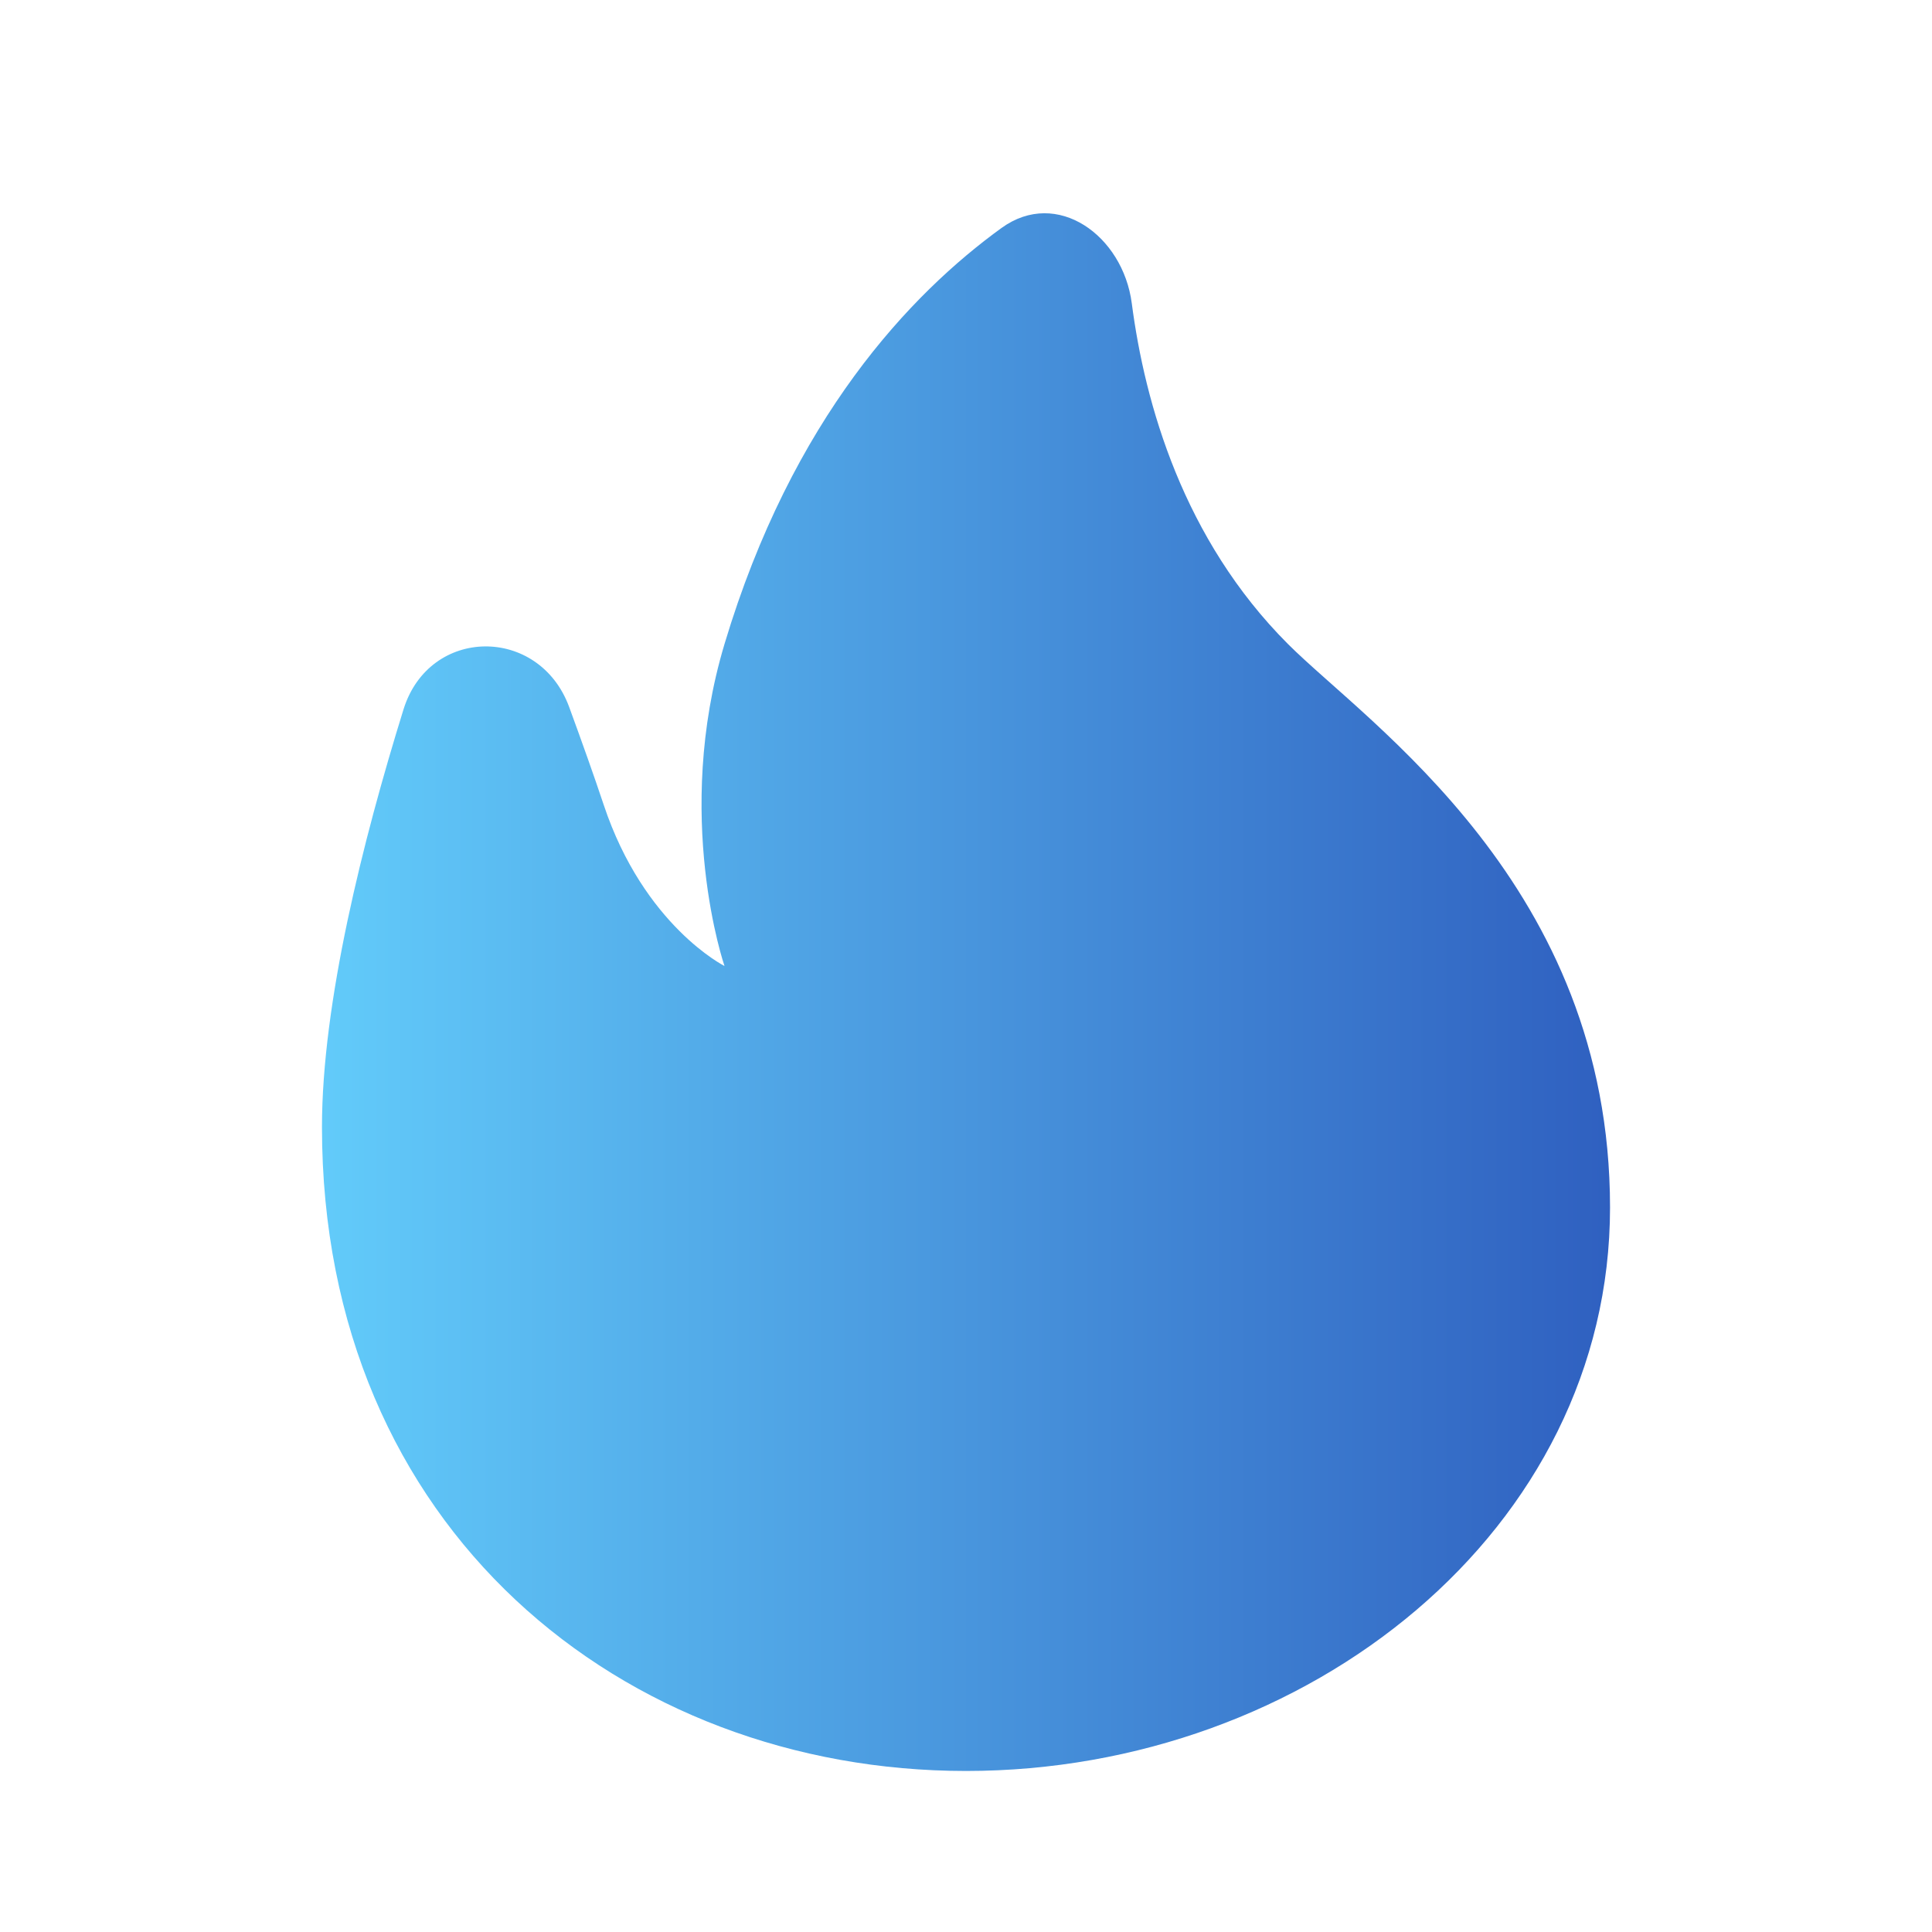 <svg width="20" height="20" viewBox="0 0 20 20" fill="none" xmlns="http://www.w3.org/2000/svg">
<path d="M10 18.333C13.544 18.333 16.667 15.833 16.667 12.5C16.667 9.167 14.167 7.5 13.333 6.667C12.249 5.582 11.852 4.182 11.716 3.139C11.624 2.438 10.942 1.945 10.369 2.359C9.428 3.04 8.201 4.328 7.5 6.667C6.965 8.451 7.5 10 7.5 10C7.5 10 6.667 9.583 6.25 8.333C6.149 8.03 6.024 7.679 5.892 7.319C5.581 6.474 4.444 6.483 4.177 7.344C3.757 8.697 3.333 10.381 3.333 11.667C3.333 15.833 6.456 18.333 10 18.333Z" fill="url(#paint0_linear_2_2711)"/>
<defs>
<linearGradient id="paint0_linear_2_2711" x1="3.333" y1="10" x2="16.667" y2="10" gradientUnits="userSpaceOnUse">
<stop stop-color="#62CBFA"/>
<stop offset="1" stop-color="#2F60C0"/>
</linearGradient>
</defs>
</svg>

